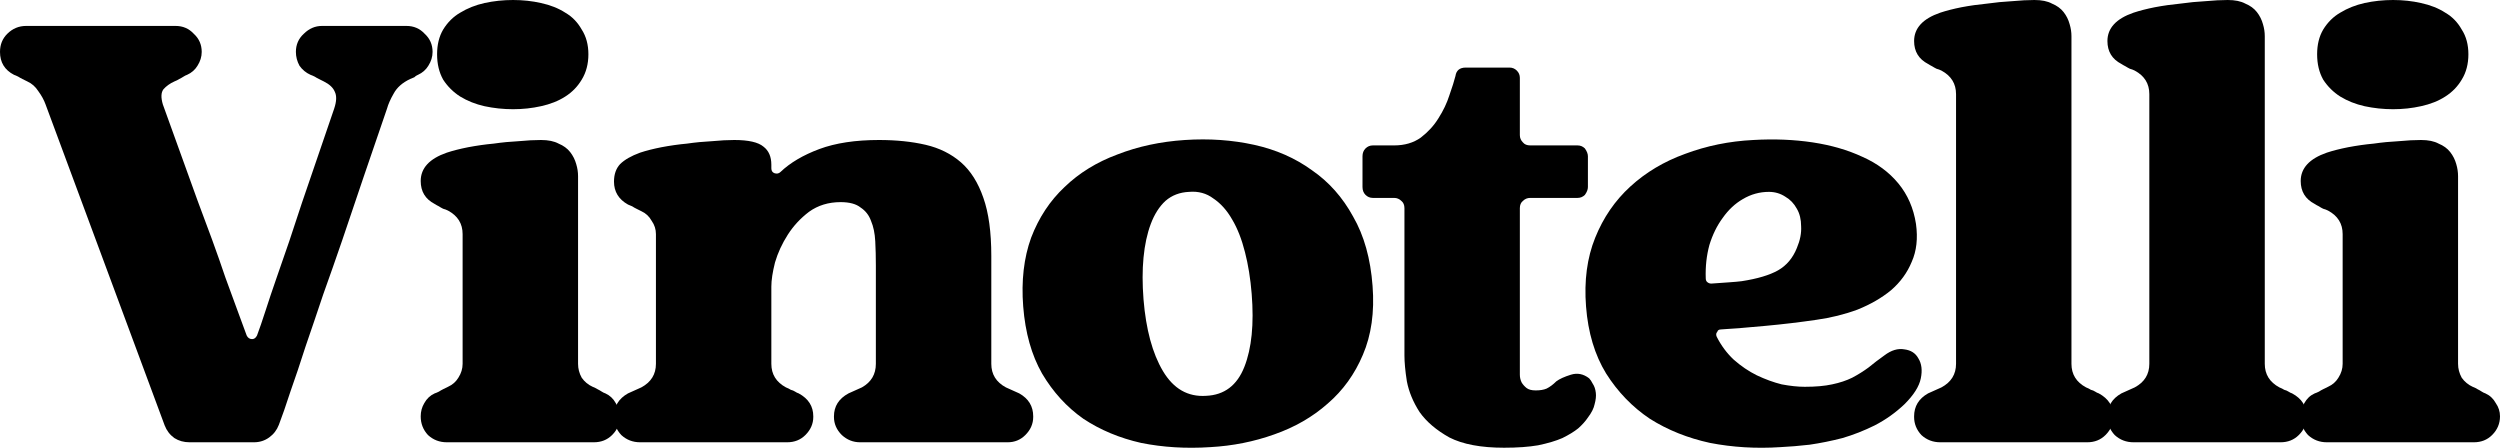 <svg xmlns="http://www.w3.org/2000/svg" fill="none" viewBox="0 0 67 12" height="12" width="67">
<path fill="black" d="M10.893 0.695C11.089 0.695 11.252 0.765 11.382 0.906C11.523 1.035 11.593 1.197 11.593 1.391C11.593 1.52 11.555 1.644 11.479 1.763C11.414 1.87 11.322 1.951 11.203 2.005L11.17 2.021C11.148 2.032 11.127 2.048 11.105 2.07C11.083 2.081 11.045 2.097 10.991 2.118C10.785 2.215 10.638 2.345 10.551 2.507C10.464 2.657 10.405 2.792 10.372 2.911C9.938 4.172 9.536 5.353 9.167 6.452C9.004 6.927 8.836 7.406 8.662 7.891C8.5 8.377 8.342 8.84 8.19 9.282C8.049 9.724 7.913 10.129 7.783 10.495C7.664 10.862 7.561 11.158 7.474 11.384C7.42 11.525 7.333 11.638 7.213 11.724C7.094 11.81 6.958 11.853 6.806 11.853H5.08C4.928 11.853 4.793 11.816 4.673 11.74C4.554 11.654 4.467 11.541 4.413 11.401L1.221 2.798C1.178 2.679 1.113 2.56 1.026 2.442C0.95 2.323 0.852 2.237 0.733 2.183C0.689 2.162 0.646 2.14 0.602 2.118C0.559 2.097 0.521 2.075 0.488 2.054C0.445 2.032 0.407 2.016 0.375 2.005C0.125 1.876 0 1.671 0 1.391C0 1.197 0.065 1.035 0.195 0.906C0.337 0.765 0.505 0.695 0.7 0.695H4.706C4.901 0.695 5.064 0.765 5.194 0.906C5.335 1.035 5.406 1.197 5.406 1.391C5.406 1.52 5.368 1.644 5.292 1.763C5.227 1.87 5.135 1.951 5.015 2.005C4.983 2.016 4.95 2.032 4.917 2.054C4.885 2.075 4.847 2.097 4.803 2.118C4.771 2.14 4.727 2.162 4.673 2.183C4.554 2.237 4.456 2.307 4.38 2.393C4.315 2.48 4.31 2.614 4.364 2.798C4.689 3.703 4.999 4.56 5.292 5.369C5.422 5.714 5.552 6.064 5.683 6.42C5.813 6.776 5.932 7.115 6.041 7.439C6.16 7.762 6.269 8.059 6.367 8.328C6.464 8.598 6.546 8.819 6.611 8.991C6.643 9.056 6.692 9.088 6.757 9.088C6.812 9.088 6.855 9.056 6.888 8.991C6.953 8.819 7.029 8.598 7.116 8.328C7.202 8.059 7.3 7.768 7.409 7.455C7.517 7.142 7.631 6.813 7.751 6.468C7.87 6.113 7.984 5.768 8.093 5.433C8.364 4.646 8.652 3.806 8.956 2.911C9.021 2.717 9.026 2.566 8.972 2.458C8.928 2.35 8.831 2.259 8.679 2.183C8.635 2.162 8.592 2.14 8.549 2.118C8.505 2.097 8.467 2.075 8.435 2.054C8.391 2.032 8.353 2.016 8.321 2.005C8.201 1.951 8.103 1.87 8.027 1.763C7.962 1.644 7.93 1.52 7.93 1.391C7.93 1.197 8 1.035 8.141 0.906C8.283 0.765 8.445 0.695 8.63 0.695H10.893Z"></path>
<path fill="black" d="M12.398 6.274C12.398 5.994 12.268 5.784 12.007 5.644C11.964 5.622 11.921 5.606 11.877 5.595C11.834 5.574 11.796 5.552 11.763 5.53C11.72 5.509 11.682 5.487 11.649 5.466C11.399 5.336 11.275 5.132 11.275 4.851C11.275 4.506 11.508 4.253 11.975 4.091C12.138 4.037 12.328 3.989 12.545 3.946C12.773 3.903 13.001 3.87 13.229 3.849C13.457 3.816 13.679 3.795 13.896 3.784C14.124 3.762 14.325 3.752 14.499 3.752C14.694 3.752 14.851 3.784 14.971 3.849C15.101 3.903 15.204 3.978 15.28 4.075C15.356 4.172 15.41 4.28 15.443 4.399C15.476 4.506 15.492 4.614 15.492 4.722V9.751C15.492 9.881 15.524 10.005 15.59 10.123C15.665 10.231 15.763 10.312 15.883 10.366C15.937 10.387 15.98 10.409 16.013 10.43C16.056 10.452 16.094 10.473 16.127 10.495C16.16 10.517 16.192 10.533 16.225 10.543C16.344 10.597 16.436 10.684 16.501 10.802C16.577 10.91 16.615 11.029 16.615 11.158C16.615 11.352 16.545 11.519 16.404 11.659C16.273 11.789 16.111 11.853 15.915 11.853H11.975C11.779 11.853 11.611 11.789 11.47 11.659C11.34 11.519 11.275 11.352 11.275 11.158C11.275 11.029 11.307 10.91 11.372 10.802C11.437 10.684 11.53 10.597 11.649 10.543C11.682 10.533 11.72 10.517 11.763 10.495C11.796 10.473 11.834 10.452 11.877 10.43C11.921 10.409 11.964 10.387 12.007 10.366C12.127 10.312 12.219 10.231 12.284 10.123C12.36 10.005 12.398 9.881 12.398 9.751V6.274ZM11.714 1.455C11.714 1.197 11.768 0.976 11.877 0.792C11.996 0.598 12.148 0.447 12.333 0.34C12.528 0.221 12.745 0.135 12.984 0.081C13.234 0.027 13.489 0 13.75 0C14.01 0 14.26 0.027 14.499 0.081C14.748 0.135 14.965 0.221 15.15 0.34C15.335 0.447 15.481 0.598 15.59 0.792C15.709 0.976 15.769 1.197 15.769 1.455C15.769 1.714 15.709 1.941 15.59 2.135C15.481 2.318 15.335 2.469 15.15 2.587C14.965 2.706 14.748 2.792 14.499 2.846C14.26 2.9 14.01 2.927 13.75 2.927C13.489 2.927 13.234 2.9 12.984 2.846C12.745 2.792 12.528 2.706 12.333 2.587C12.148 2.469 11.996 2.318 11.877 2.135C11.768 1.941 11.714 1.714 11.714 1.455Z"></path>
<path fill="black" d="M27.316 10.543C27.566 10.684 27.69 10.889 27.69 11.158V11.174C27.69 11.357 27.62 11.519 27.479 11.659C27.349 11.789 27.191 11.853 27.006 11.853H23.05C22.865 11.853 22.702 11.789 22.561 11.659C22.42 11.519 22.35 11.357 22.35 11.174V11.158C22.35 10.889 22.48 10.684 22.74 10.543L23.099 10.382C23.348 10.242 23.473 10.031 23.473 9.751V7.115C23.473 6.889 23.468 6.673 23.457 6.468C23.446 6.253 23.408 6.07 23.343 5.919C23.289 5.768 23.196 5.649 23.066 5.563C22.947 5.466 22.767 5.417 22.529 5.417C22.203 5.417 21.921 5.504 21.682 5.676C21.454 5.849 21.264 6.053 21.112 6.291C20.96 6.528 20.846 6.776 20.77 7.034C20.705 7.293 20.672 7.509 20.672 7.681V9.751C20.672 10.031 20.803 10.242 21.063 10.382C21.117 10.403 21.161 10.425 21.194 10.447C21.237 10.457 21.275 10.473 21.308 10.495C21.34 10.517 21.373 10.533 21.405 10.543C21.666 10.684 21.796 10.889 21.796 11.158V11.174C21.796 11.357 21.725 11.519 21.584 11.659C21.454 11.789 21.291 11.853 21.096 11.853H17.155C16.96 11.853 16.792 11.789 16.651 11.659C16.52 11.519 16.455 11.357 16.455 11.174V11.158C16.455 10.889 16.58 10.684 16.83 10.543L17.188 10.382C17.448 10.242 17.579 10.031 17.579 9.751V6.274C17.579 6.145 17.541 6.026 17.465 5.919C17.4 5.8 17.307 5.714 17.188 5.66C17.145 5.638 17.101 5.617 17.058 5.595C17.014 5.574 16.976 5.552 16.944 5.53C16.9 5.509 16.862 5.493 16.83 5.482C16.58 5.342 16.455 5.137 16.455 4.867C16.455 4.673 16.509 4.517 16.618 4.399C16.738 4.28 16.917 4.178 17.155 4.091C17.318 4.037 17.508 3.989 17.725 3.946C17.953 3.903 18.181 3.87 18.409 3.849C18.637 3.816 18.86 3.795 19.077 3.784C19.305 3.762 19.506 3.752 19.679 3.752C20.059 3.752 20.32 3.811 20.461 3.93C20.602 4.037 20.672 4.199 20.672 4.415V4.512C20.672 4.576 20.7 4.62 20.754 4.641C20.819 4.663 20.873 4.652 20.917 4.609C21.177 4.361 21.525 4.156 21.959 3.994C22.393 3.833 22.925 3.752 23.555 3.752C24.021 3.752 24.439 3.795 24.808 3.881C25.177 3.967 25.492 4.124 25.753 4.35C26.013 4.576 26.214 4.894 26.355 5.304C26.496 5.703 26.567 6.22 26.567 6.857V9.751C26.567 10.031 26.697 10.242 26.958 10.382L27.316 10.543Z"></path>
<path fill="black" d="M36.785 7.665C36.839 8.366 36.752 8.98 36.525 9.509C36.307 10.026 35.993 10.463 35.58 10.818C35.178 11.174 34.701 11.449 34.147 11.643C33.604 11.837 33.035 11.95 32.438 11.983C31.786 12.026 31.167 11.988 30.581 11.87C30.006 11.74 29.49 11.525 29.034 11.223C28.589 10.91 28.22 10.506 27.927 10.01C27.645 9.514 27.477 8.916 27.422 8.215C27.368 7.525 27.439 6.91 27.634 6.371C27.84 5.832 28.139 5.38 28.53 5.013C28.92 4.636 29.393 4.345 29.946 4.14C30.5 3.924 31.102 3.795 31.754 3.752C32.405 3.709 33.024 3.752 33.61 3.881C34.196 4.01 34.712 4.237 35.157 4.56C35.613 4.873 35.982 5.288 36.264 5.805C36.557 6.312 36.731 6.932 36.785 7.665ZM32.324 10.608C32.812 10.587 33.154 10.328 33.349 9.832C33.545 9.336 33.61 8.684 33.545 7.875C33.512 7.466 33.452 7.094 33.366 6.76C33.279 6.415 33.165 6.123 33.024 5.886C32.883 5.638 32.714 5.45 32.519 5.32C32.334 5.18 32.117 5.121 31.868 5.142C31.618 5.153 31.406 5.234 31.233 5.385C31.07 5.536 30.939 5.741 30.842 5.999C30.744 6.258 30.679 6.56 30.646 6.905C30.614 7.239 30.614 7.611 30.646 8.021C30.712 8.829 30.885 9.471 31.167 9.945C31.45 10.419 31.835 10.641 32.324 10.608Z"></path>
<path fill="black" d="M42.589 10.139C42.621 10.172 42.654 10.22 42.686 10.285C42.73 10.35 42.757 10.43 42.768 10.527C42.779 10.614 42.768 10.716 42.735 10.835C42.713 10.942 42.654 11.061 42.556 11.19C42.491 11.287 42.404 11.384 42.295 11.481C42.187 11.568 42.046 11.654 41.872 11.74C41.698 11.816 41.481 11.88 41.221 11.934C40.971 11.977 40.667 11.999 40.309 11.999C39.69 11.999 39.202 11.907 38.843 11.724C38.496 11.53 38.23 11.304 38.046 11.045C37.872 10.775 37.758 10.5 37.704 10.22C37.66 9.94 37.639 9.708 37.639 9.525V5.579C37.639 5.493 37.611 5.428 37.557 5.385C37.503 5.331 37.438 5.304 37.362 5.304H36.792C36.716 5.304 36.651 5.277 36.596 5.223C36.542 5.169 36.515 5.099 36.515 5.013V4.188C36.515 4.102 36.542 4.032 36.596 3.978C36.651 3.924 36.716 3.897 36.792 3.897H37.362C37.644 3.897 37.883 3.827 38.078 3.687C38.274 3.536 38.431 3.364 38.55 3.17C38.681 2.965 38.778 2.76 38.843 2.555C38.919 2.339 38.974 2.167 39.006 2.038C39.028 1.887 39.12 1.811 39.283 1.811H40.456C40.532 1.811 40.597 1.838 40.651 1.892C40.705 1.946 40.732 2.011 40.732 2.086V3.622C40.732 3.698 40.76 3.762 40.814 3.816C40.857 3.87 40.922 3.897 41.009 3.897H42.279C42.355 3.897 42.42 3.924 42.475 3.978C42.529 4.054 42.556 4.124 42.556 4.188V5.013C42.556 5.078 42.529 5.148 42.475 5.223C42.42 5.277 42.355 5.304 42.279 5.304H41.009C40.933 5.304 40.868 5.331 40.814 5.385C40.76 5.428 40.732 5.493 40.732 5.579V10.042C40.732 10.118 40.749 10.188 40.781 10.252C40.814 10.306 40.857 10.355 40.911 10.398C40.966 10.441 41.047 10.463 41.156 10.463C41.275 10.463 41.373 10.447 41.449 10.414C41.536 10.371 41.623 10.306 41.709 10.22C41.796 10.155 41.926 10.096 42.1 10.042C42.274 9.988 42.437 10.021 42.589 10.139Z"></path>
<path fill="black" d="M50.501 9.525C50.686 9.385 50.865 9.331 51.038 9.363C51.212 9.385 51.337 9.465 51.413 9.606C51.5 9.746 51.522 9.924 51.478 10.139C51.435 10.355 51.288 10.587 51.038 10.835C50.8 11.061 50.534 11.25 50.241 11.401C49.958 11.541 49.671 11.654 49.378 11.74C49.084 11.816 48.791 11.875 48.498 11.918C48.216 11.95 47.956 11.972 47.717 11.983C47.066 12.026 46.436 11.988 45.828 11.87C45.231 11.74 44.694 11.525 44.216 11.223C43.749 10.91 43.358 10.506 43.044 10.01C42.74 9.514 42.56 8.916 42.506 8.215C42.452 7.525 42.533 6.91 42.751 6.371C42.968 5.832 43.282 5.374 43.695 4.997C44.107 4.62 44.596 4.328 45.16 4.124C45.736 3.908 46.344 3.784 46.984 3.752C47.548 3.719 48.08 3.741 48.58 3.816C49.079 3.892 49.524 4.021 49.915 4.204C50.306 4.377 50.626 4.614 50.876 4.916C51.125 5.218 51.283 5.579 51.348 5.999C51.402 6.388 51.364 6.727 51.234 7.018C51.114 7.309 50.93 7.563 50.68 7.778C50.431 7.983 50.132 8.156 49.785 8.296C49.437 8.425 49.068 8.517 48.678 8.571C48.243 8.635 47.793 8.689 47.326 8.732C46.87 8.775 46.468 8.808 46.121 8.829C46.067 8.829 46.034 8.851 46.023 8.894C45.991 8.926 45.985 8.97 46.007 9.023C46.127 9.261 46.279 9.465 46.463 9.638C46.658 9.81 46.865 9.951 47.082 10.058C47.31 10.166 47.532 10.247 47.749 10.301C47.977 10.344 48.184 10.366 48.368 10.366C48.661 10.366 48.905 10.344 49.101 10.301C49.307 10.258 49.486 10.198 49.638 10.123C49.801 10.037 49.947 9.945 50.078 9.848C50.208 9.74 50.349 9.633 50.501 9.525ZM45.746 7.552C45.779 7.584 45.817 7.6 45.861 7.6C46.013 7.59 46.164 7.579 46.316 7.568C46.479 7.557 46.599 7.546 46.675 7.536C47.098 7.471 47.424 7.374 47.652 7.245C47.88 7.115 48.048 6.916 48.156 6.646C48.243 6.441 48.281 6.247 48.27 6.064C48.27 5.881 48.232 5.725 48.156 5.595C48.08 5.455 47.977 5.347 47.847 5.272C47.717 5.186 47.57 5.142 47.407 5.142C47.158 5.142 46.924 5.207 46.707 5.336C46.501 5.455 46.322 5.622 46.17 5.838C46.018 6.043 45.898 6.285 45.812 6.565C45.736 6.846 45.703 7.142 45.714 7.455C45.714 7.498 45.725 7.53 45.746 7.552Z"></path>
<path fill="black" d="M56.248 10.543C56.508 10.684 56.639 10.889 56.639 11.158V11.174C56.639 11.357 56.568 11.519 56.427 11.659C56.297 11.789 56.134 11.853 55.939 11.853H51.998C51.803 11.853 51.635 11.789 51.493 11.659C51.363 11.519 51.298 11.357 51.298 11.174V11.158C51.298 10.889 51.423 10.684 51.672 10.543L52.031 10.382C52.291 10.242 52.422 10.031 52.422 9.751V2.523C52.422 2.242 52.291 2.032 52.031 1.892C51.987 1.87 51.944 1.854 51.9 1.843C51.857 1.822 51.819 1.8 51.786 1.779C51.743 1.757 51.705 1.736 51.672 1.714C51.423 1.585 51.298 1.38 51.298 1.1C51.298 0.755 51.531 0.501 51.998 0.34C52.161 0.286 52.351 0.237 52.568 0.194C52.796 0.151 53.024 0.119 53.252 0.097C53.48 0.065 53.702 0.043 53.919 0.032C54.148 0.011 54.348 0 54.522 0C54.717 0 54.875 0.032 54.994 0.097C55.124 0.151 55.228 0.226 55.304 0.323C55.38 0.42 55.434 0.528 55.466 0.647C55.499 0.755 55.515 0.862 55.515 0.97V9.751C55.515 10.031 55.645 10.242 55.906 10.382C55.96 10.403 56.004 10.425 56.036 10.447C56.08 10.457 56.118 10.473 56.15 10.495C56.183 10.517 56.215 10.533 56.248 10.543Z"></path>
<path fill="black" d="M61.429 10.543C61.689 10.684 61.819 10.889 61.819 11.158V11.174C61.819 11.357 61.749 11.519 61.608 11.659C61.477 11.789 61.315 11.853 61.119 11.853H57.179C56.983 11.853 56.815 11.789 56.674 11.659C56.544 11.519 56.479 11.357 56.479 11.174V11.158C56.479 10.889 56.603 10.684 56.853 10.543L57.211 10.382C57.472 10.242 57.602 10.031 57.602 9.751V2.523C57.602 2.242 57.472 2.032 57.211 1.892C57.168 1.87 57.124 1.854 57.081 1.843C57.038 1.822 57 1.8 56.967 1.779C56.924 1.757 56.886 1.736 56.853 1.714C56.603 1.585 56.479 1.38 56.479 1.1C56.479 0.755 56.712 0.501 57.179 0.34C57.342 0.286 57.532 0.237 57.749 0.194C57.977 0.151 58.205 0.119 58.432 0.097C58.66 0.065 58.883 0.043 59.1 0.032C59.328 0.011 59.529 0 59.703 0C59.898 0 60.055 0.032 60.175 0.097C60.305 0.151 60.408 0.226 60.484 0.323C60.56 0.42 60.614 0.528 60.647 0.647C60.68 0.755 60.696 0.862 60.696 0.97V9.751C60.696 10.031 60.826 10.242 61.087 10.382C61.141 10.403 61.184 10.425 61.217 10.447C61.26 10.457 61.298 10.473 61.331 10.495C61.364 10.517 61.396 10.533 61.429 10.543Z"></path>
<path fill="black" d="M62.783 6.274C62.783 5.994 62.653 5.784 62.392 5.644C62.349 5.622 62.305 5.606 62.262 5.595C62.218 5.574 62.18 5.552 62.148 5.53C62.104 5.509 62.066 5.487 62.034 5.466C61.784 5.336 61.659 5.132 61.659 4.851C61.659 4.506 61.893 4.253 62.359 4.091C62.522 4.037 62.712 3.989 62.929 3.946C63.157 3.903 63.385 3.87 63.613 3.849C63.841 3.816 64.064 3.795 64.281 3.784C64.509 3.762 64.71 3.752 64.883 3.752C65.079 3.752 65.236 3.784 65.355 3.849C65.486 3.903 65.589 3.978 65.665 4.075C65.741 4.172 65.795 4.28 65.828 4.399C65.86 4.506 65.876 4.614 65.876 4.722V9.751C65.876 9.881 65.909 10.005 65.974 10.123C66.05 10.231 66.148 10.312 66.267 10.366C66.322 10.387 66.365 10.409 66.397 10.43C66.441 10.452 66.479 10.473 66.511 10.495C66.544 10.517 66.577 10.533 66.609 10.543C66.729 10.597 66.821 10.684 66.886 10.802C66.962 10.91 67 11.029 67 11.158C67 11.352 66.929 11.519 66.788 11.659C66.658 11.789 66.495 11.853 66.3 11.853H62.359C62.164 11.853 61.996 11.789 61.855 11.659C61.724 11.519 61.659 11.352 61.659 11.158C61.659 11.029 61.692 10.91 61.757 10.802C61.822 10.684 61.914 10.597 62.034 10.543C62.066 10.533 62.104 10.517 62.148 10.495C62.18 10.473 62.218 10.452 62.262 10.43C62.305 10.409 62.349 10.387 62.392 10.366C62.511 10.312 62.604 10.231 62.669 10.123C62.745 10.005 62.783 9.881 62.783 9.751V6.274ZM62.099 1.455C62.099 1.197 62.153 0.976 62.262 0.792C62.381 0.598 62.533 0.447 62.718 0.34C62.913 0.221 63.13 0.135 63.369 0.081C63.619 0.027 63.874 0 64.134 0C64.395 0 64.644 0.027 64.883 0.081C65.133 0.135 65.35 0.221 65.534 0.34C65.719 0.447 65.866 0.598 65.974 0.792C66.094 0.976 66.153 1.197 66.153 1.455C66.153 1.714 66.094 1.941 65.974 2.135C65.866 2.318 65.719 2.469 65.534 2.587C65.35 2.706 65.133 2.792 64.883 2.846C64.644 2.9 64.395 2.927 64.134 2.927C63.874 2.927 63.619 2.9 63.369 2.846C63.13 2.792 62.913 2.706 62.718 2.587C62.533 2.469 62.381 2.318 62.262 2.135C62.153 1.941 62.099 1.714 62.099 1.455Z"></path>
</svg>
